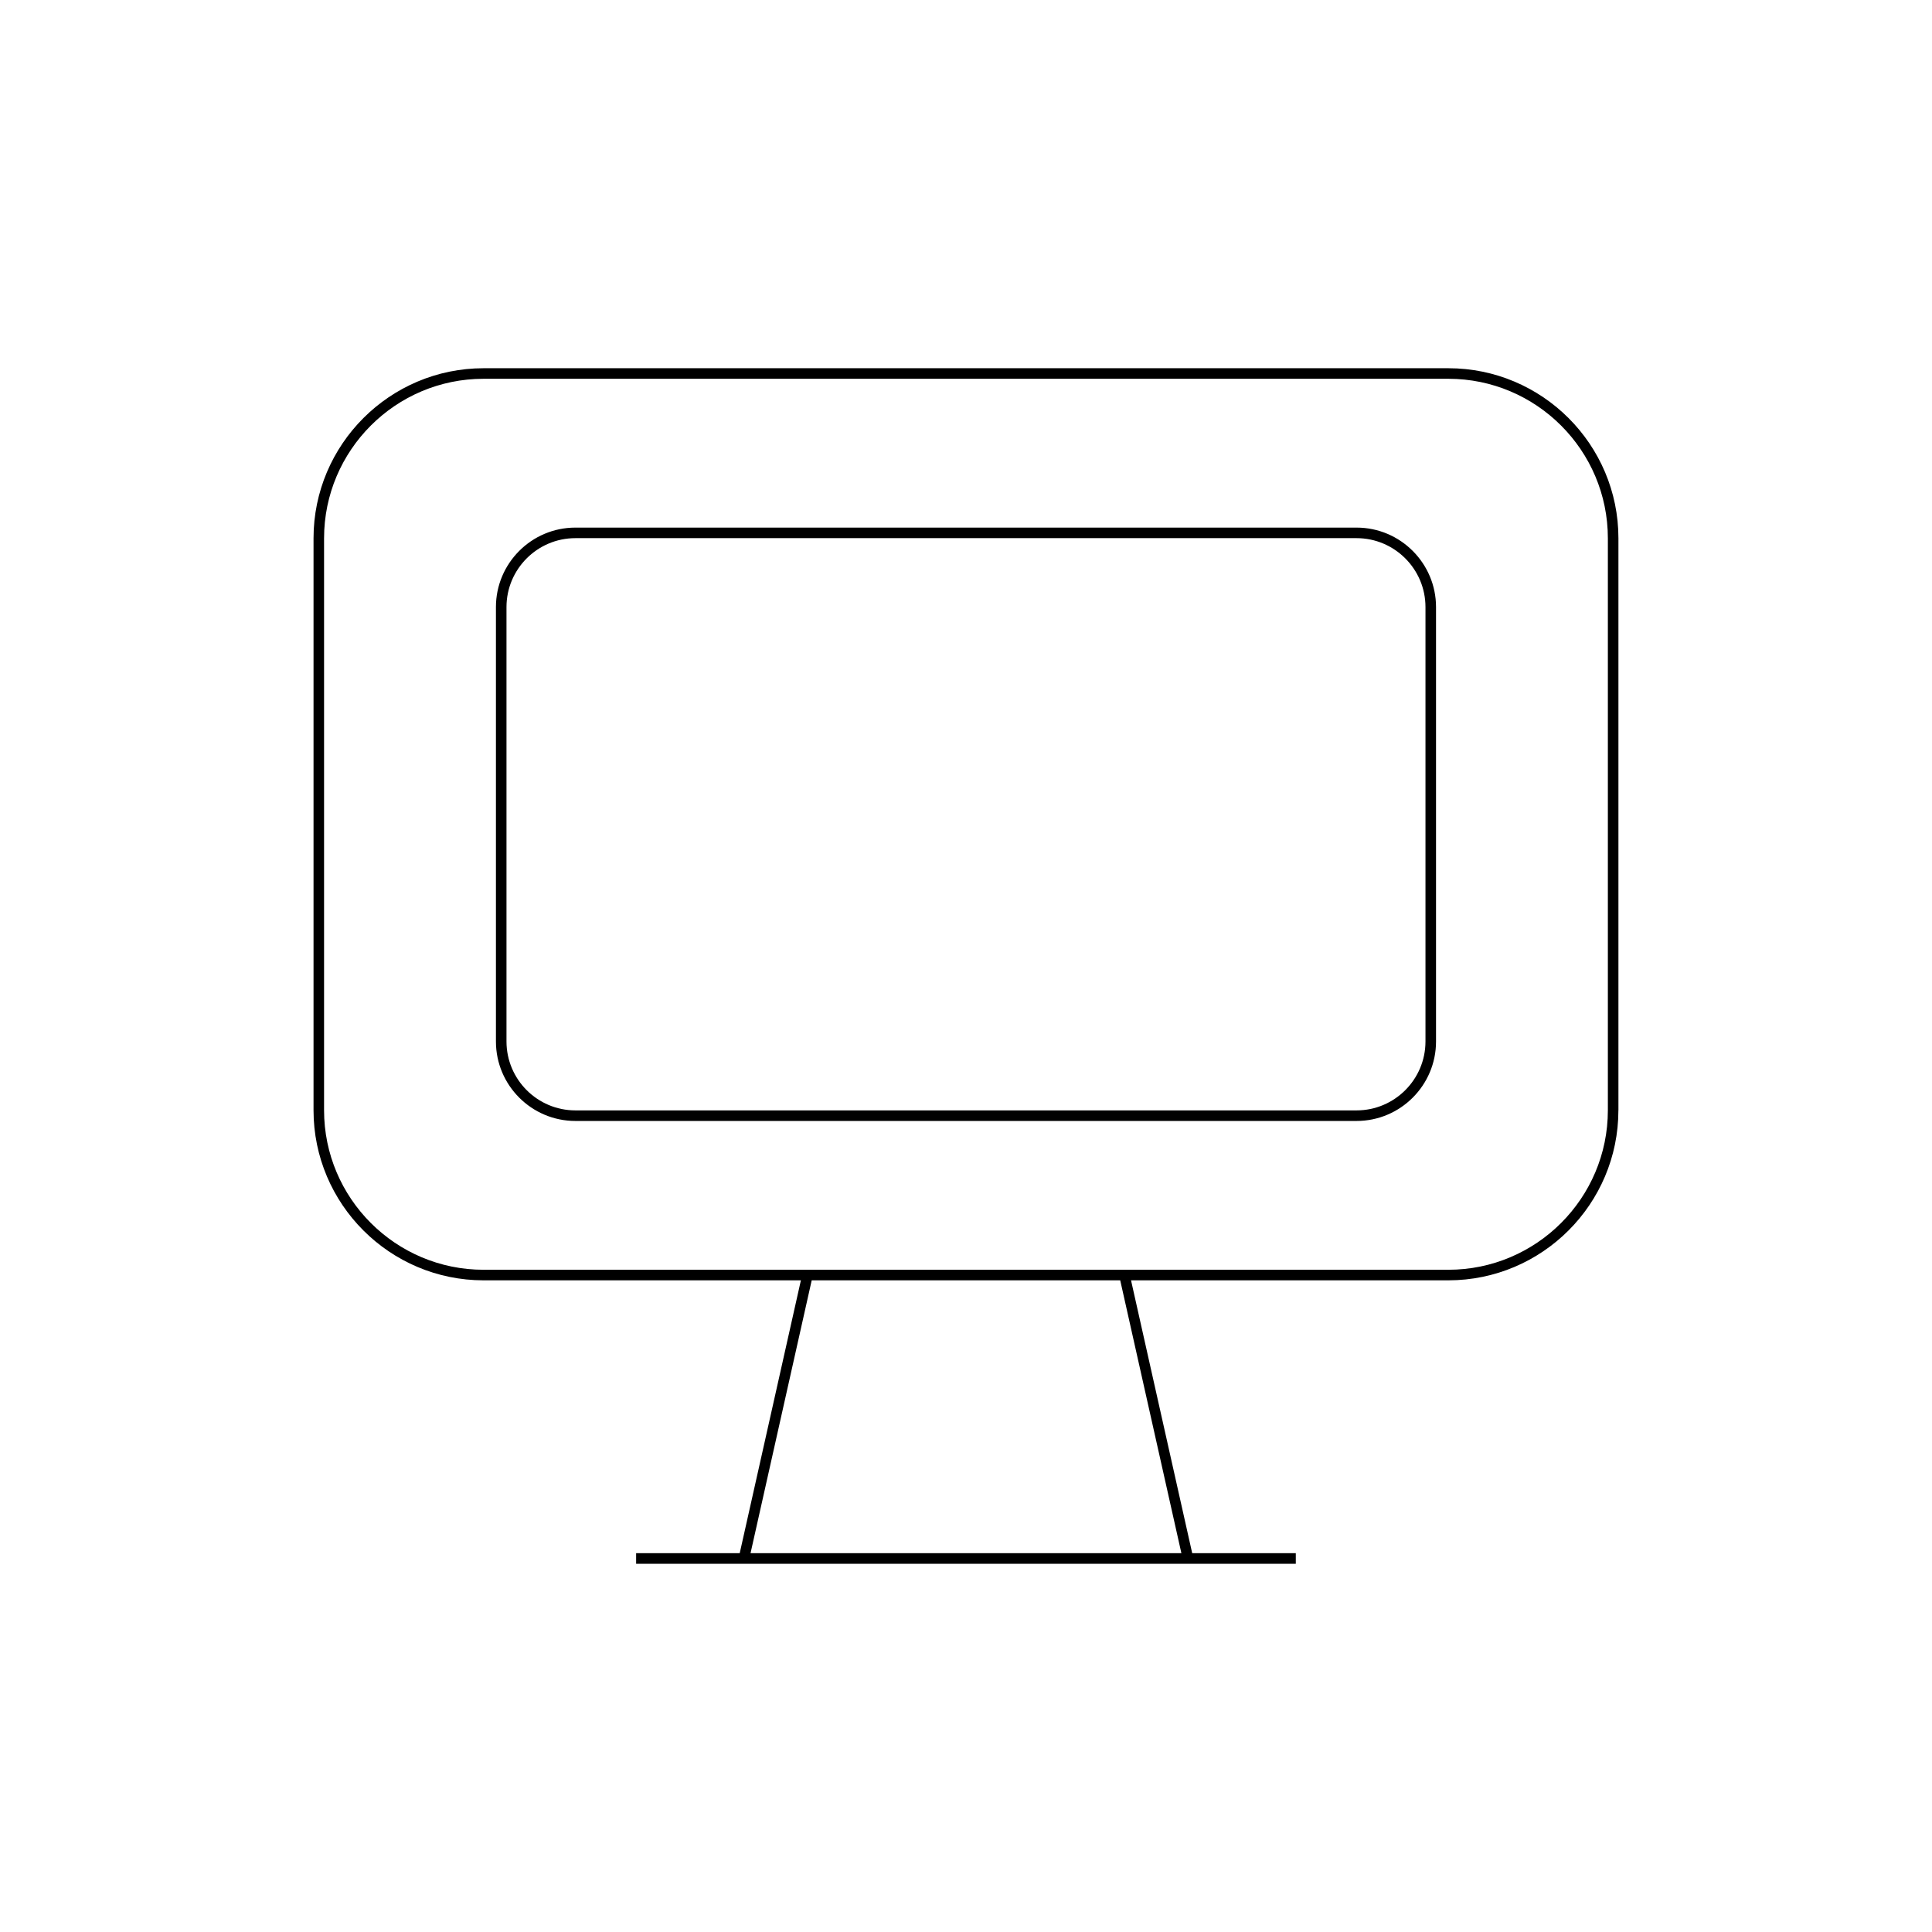 <?xml version="1.0" encoding="UTF-8"?>
<!-- Uploaded to: SVG Repo, www.svgrepo.com, Generator: SVG Repo Mixer Tools -->
<svg fill="#000000" width="800px" height="800px" version="1.1" viewBox="144 144 512 512" xmlns="http://www.w3.org/2000/svg">
 <g>
  <path d="m572.9 438.23v-151.58c0-24.852-20.215-45.066-45.066-45.066h-255.68c-24.852 0-45.066 20.215-45.066 45.066v151.58c0 24.852 20.215 45.07 45.066 45.07h84.09l-16.211 72.312h-27.453v2.801h174.82v-2.801h-27.453l-16.211-72.312h84.09c24.852-0.004 45.066-20.219 45.066-45.07zm-115.82 117.38h-114.18l16.211-72.312h81.758zm-184.93-75.109c-23.305 0-42.27-18.965-42.27-42.27v-151.58c0-23.309 18.965-42.27 42.27-42.27h255.68c23.305 0 42.27 18.961 42.27 42.27v151.58c0 23.309-18.965 42.27-42.27 42.27z"/>
  <path d="m503.5 283.82h-207.01c-11.617 0-21.062 9.449-21.062 21.062v115.12c0 11.613 9.445 21.062 21.062 21.062h207.01c11.617 0 21.062-9.449 21.062-21.062v-115.12c0-11.613-9.445-21.062-21.062-21.062zm18.266 136.18c0 10.07-8.195 18.266-18.266 18.266h-207.01c-10.07 0-18.266-8.195-18.266-18.266v-115.12c0-10.07 8.195-18.266 18.266-18.266h207.01c10.07 0 18.266 8.195 18.266 18.266z"/>
 </g>
</svg>